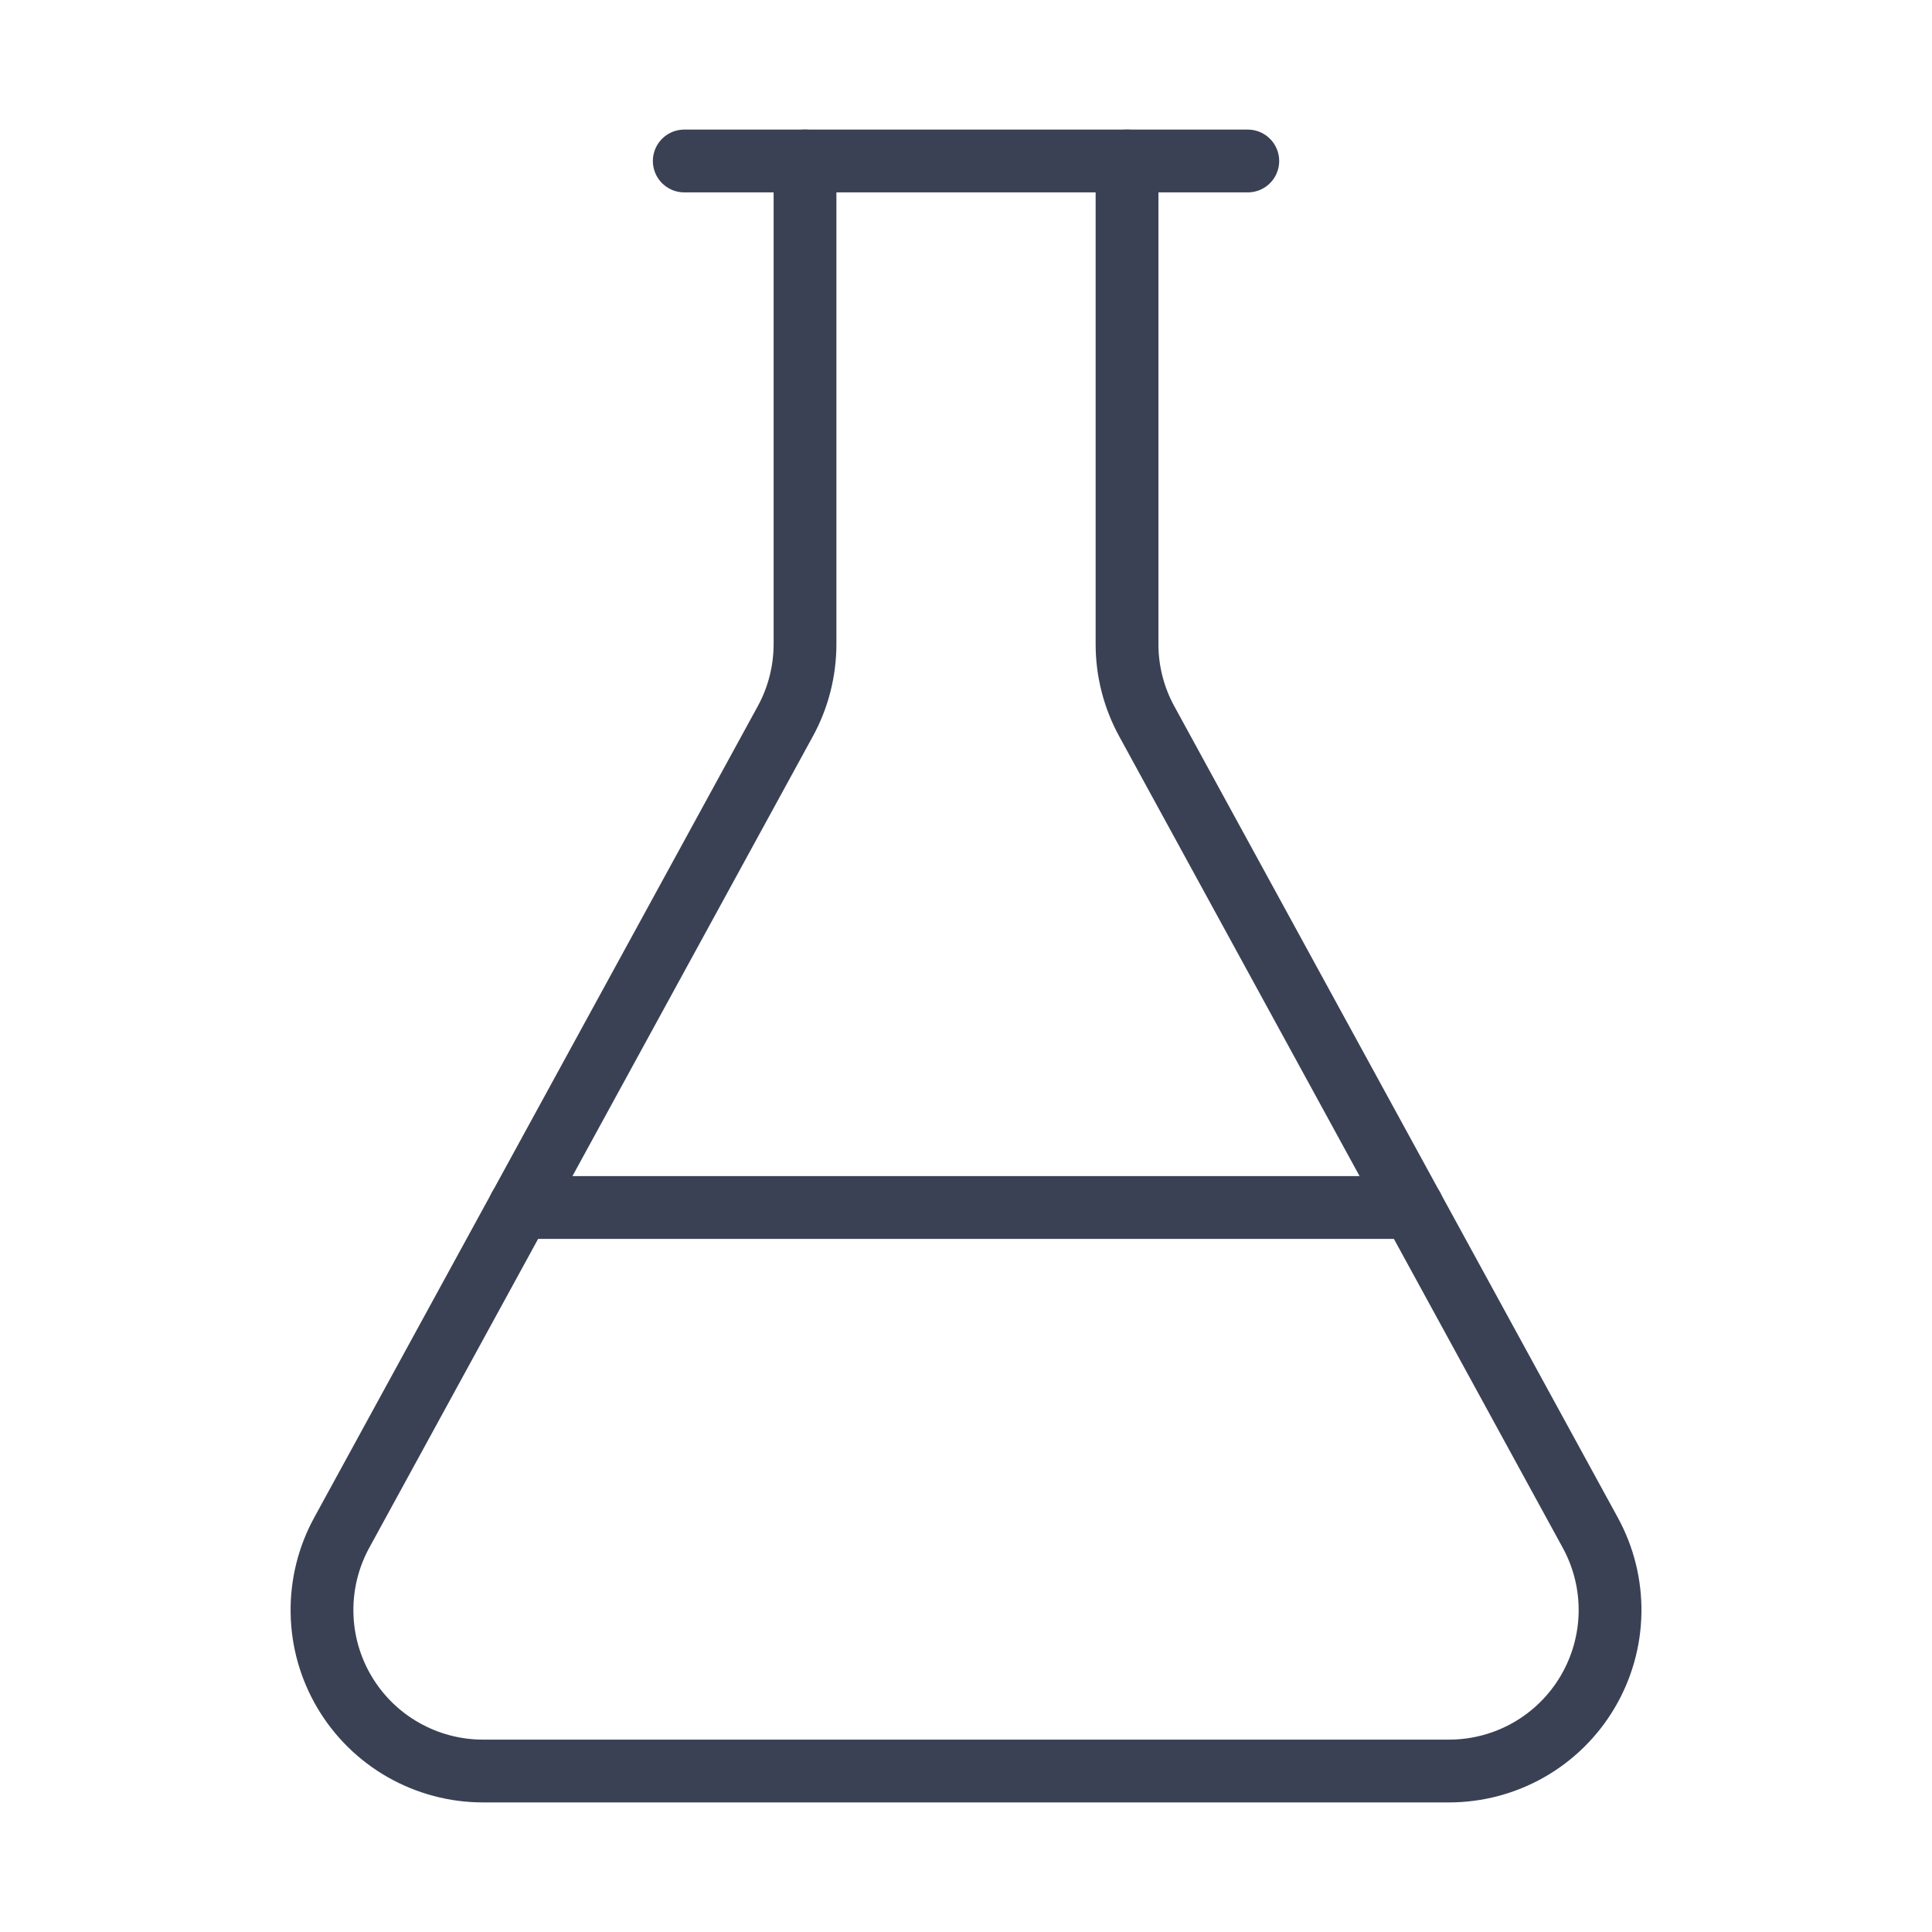 <svg xmlns="http://www.w3.org/2000/svg" fill="none" viewBox="0 0 40 40" height="40" width="40">
<path stroke-linejoin="round" stroke-linecap="round" stroke-width="1.3" stroke="#3A4154" d="M23.334 3.333V13.333C23.333 13.893 23.474 14.443 23.742 14.933L32.925 31.733C33.203 32.241 33.344 32.812 33.334 33.391C33.324 33.969 33.163 34.536 32.868 35.033C32.573 35.531 32.153 35.944 31.651 36.23C31.148 36.516 30.579 36.667 30 36.667H10C9.421 36.667 8.853 36.516 8.35 36.23C7.847 35.944 7.427 35.531 7.132 35.033C6.837 34.536 6.676 33.969 6.667 33.391C6.657 32.812 6.797 32.241 7.075 31.733L16.259 14.933C16.527 14.443 16.667 13.893 16.667 13.333V3.333"></path>
<path stroke-linejoin="round" stroke-linecap="round" stroke-width="1.3" stroke="#3A4154" d="M10.755 25H29.245"></path>
<path stroke-linejoin="round" stroke-linecap="round" stroke-width="1.3" stroke="#3A4154" d="M14.167 3.333H25.834"></path>
</svg>
